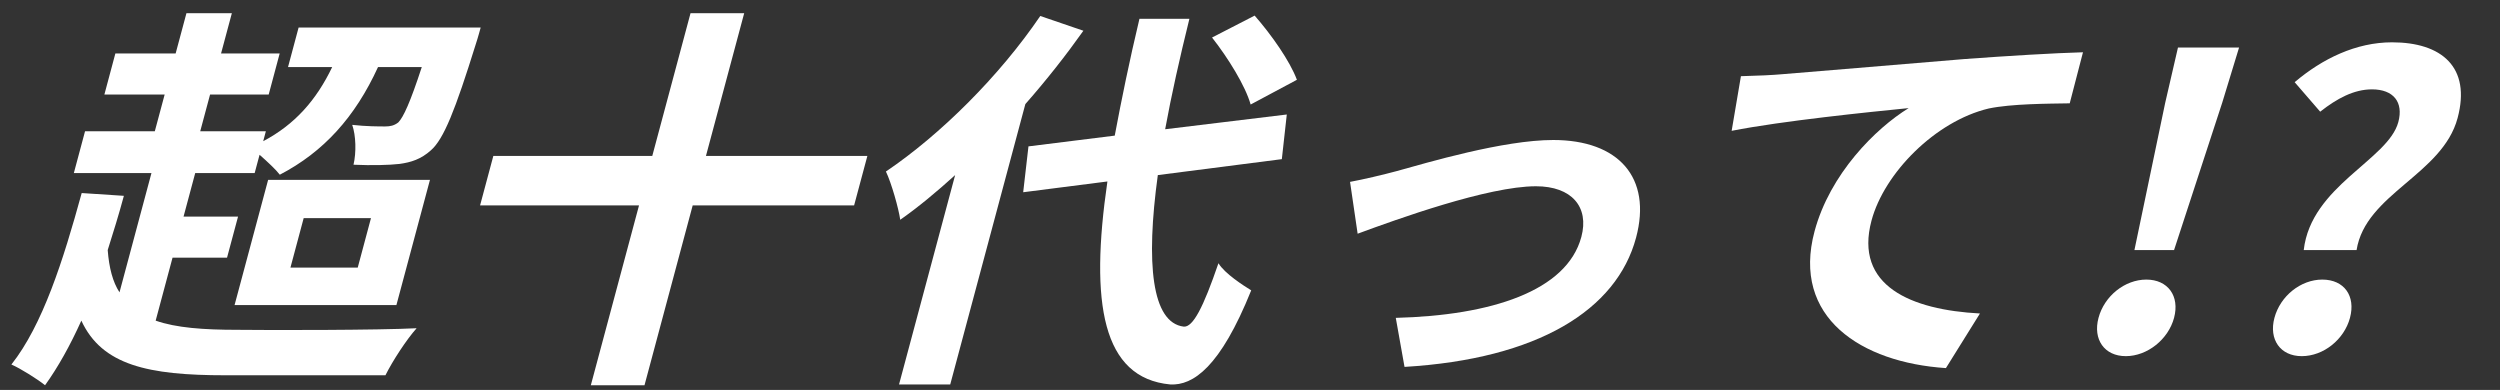 <svg width="109" height="17" viewBox="0 0 109 17" fill="none" xmlns="http://www.w3.org/2000/svg">
<rect x="0" y="0" width="109" height="17" fill="#333333" stroke="none"/>
<path d="M100.443 10.903C100.761 8.104 104.124 6.974 104.567 5.322C104.8 4.453 104.355 3.896 103.419 3.896C102.627 3.896 101.89 4.296 101.16 4.87L100.047 3.583C101.257 2.557 102.726 1.845 104.292 1.845C106.452 1.845 107.748 2.923 107.151 5.148C106.49 7.617 103.134 8.451 102.747 10.903H100.443ZM100.356 15.528C99.42 15.528 98.914 14.798 99.165 13.859C99.421 12.902 100.315 12.19 101.251 12.19C102.205 12.19 102.716 12.902 102.459 13.859C102.208 14.798 101.31 15.528 100.356 15.528Z" fill="white"/>
<path d="M93.061 10.903L94.402 4.487L94.96 2.071H97.624L96.886 4.487L94.789 10.903H93.061ZM92.686 15.528C91.75 15.528 91.244 14.798 91.495 13.859C91.751 12.902 92.644 12.19 93.58 12.19C94.516 12.19 95.045 12.902 94.789 13.859C94.538 14.798 93.622 15.528 92.686 15.528Z" fill="white"/>
<path d="M75.904 3.322C76.629 3.305 77.34 3.27 77.71 3.235C79.236 3.114 82.276 2.853 85.645 2.575C87.536 2.436 89.549 2.314 90.818 2.279L90.24 4.505C89.263 4.522 87.715 4.522 86.705 4.731C84.378 5.287 82.152 7.547 81.598 9.616C80.834 12.468 83.326 13.511 86.326 13.668L84.842 16.049C81.145 15.806 78.108 13.841 79.114 10.086C79.785 7.582 81.774 5.6 83.218 4.713C81.479 4.887 77.705 5.27 75.5 5.704L75.904 3.322Z" fill="white"/>
<path d="M58.862 7.93C59.43 7.826 60.314 7.617 60.896 7.46C62.218 7.095 65.543 6.104 67.722 6.104C70.566 6.104 72.035 7.739 71.332 10.364C70.489 13.511 67.054 15.65 61.237 15.997L60.856 13.859C65.006 13.754 68.314 12.694 68.947 10.329C69.297 9.025 68.531 8.121 66.965 8.121C64.877 8.121 60.89 9.564 59.193 10.19L58.862 7.93Z" fill="white"/>
<path d="M56.545 3.479L54.528 4.557C54.297 3.74 53.543 2.523 52.845 1.636L54.703 0.68C55.433 1.514 56.242 2.662 56.545 3.479ZM45.356 0.697L47.236 1.34C46.484 2.401 45.637 3.479 44.705 4.539L41.43 16.762H39.198L41.644 7.634C40.836 8.365 40.047 9.025 39.25 9.582C39.182 9.095 38.868 7.982 38.626 7.478C40.998 5.878 43.573 3.322 45.356 0.697ZM55.888 6.939L50.481 7.634C49.951 11.494 50.216 14.067 51.609 14.241C52.014 14.276 52.463 13.407 53.124 11.477C53.399 11.929 54.213 12.45 54.553 12.659C53.204 16.015 52.018 16.814 51.024 16.762C48.056 16.484 47.51 13.215 48.283 7.912L44.611 8.382L44.841 6.382L48.603 5.913C48.896 4.348 49.245 2.644 49.68 0.819H51.858C51.437 2.523 51.071 4.157 50.801 5.635L56.104 4.992L55.888 6.939Z" fill="white"/>
<path d="M37.817 6.8L37.239 8.956H30.201L28.1 16.797H25.76L27.861 8.956H20.931L21.509 6.8H28.439L30.107 0.575H32.447L30.779 6.8H37.817Z" fill="white"/>
<path d="M7.523 11.233L6.787 13.98C7.675 14.293 8.876 14.38 10.352 14.38C11.715 14.398 16.521 14.398 18.165 14.311C17.728 14.798 17.116 15.736 16.805 16.362H9.821C6.473 16.362 4.447 15.928 3.547 13.98C3.06 15.058 2.539 15.997 1.964 16.797C1.67 16.554 0.9 16.067 0.497 15.893C1.858 14.172 2.752 11.372 3.562 8.417L5.401 8.538C5.187 9.338 4.937 10.138 4.696 10.903C4.756 11.685 4.917 12.294 5.21 12.746L6.603 7.547H3.219L3.708 5.722H6.75L7.179 4.122H4.551L5.03 2.331H7.658L8.129 0.575H10.109L9.638 2.331H12.194L11.715 4.122H9.159L8.73 5.722H11.592L11.476 6.156C12.859 5.426 13.791 4.366 14.484 2.923H12.558L13.019 1.201H20.957C20.957 1.201 20.831 1.671 20.748 1.914C19.849 4.8 19.347 6.069 18.784 6.556C18.358 6.939 17.925 7.078 17.42 7.147C16.956 7.2 16.213 7.217 15.413 7.182C15.539 6.643 15.519 5.913 15.357 5.444C15.968 5.513 16.526 5.513 16.796 5.513C17.012 5.513 17.183 5.478 17.364 5.339C17.587 5.113 17.885 4.47 18.39 2.923H16.482C15.481 5.113 14.104 6.626 12.2 7.617C12.027 7.391 11.652 7.043 11.317 6.748L11.103 7.547H8.511L8.003 9.443H10.379L9.899 11.233H7.523ZM13.24 9.512L12.663 11.668H15.597L16.174 9.512H13.24ZM10.227 13.302L11.69 7.843H18.746L17.283 13.302H10.227Z" fill="white"/>
</svg>
